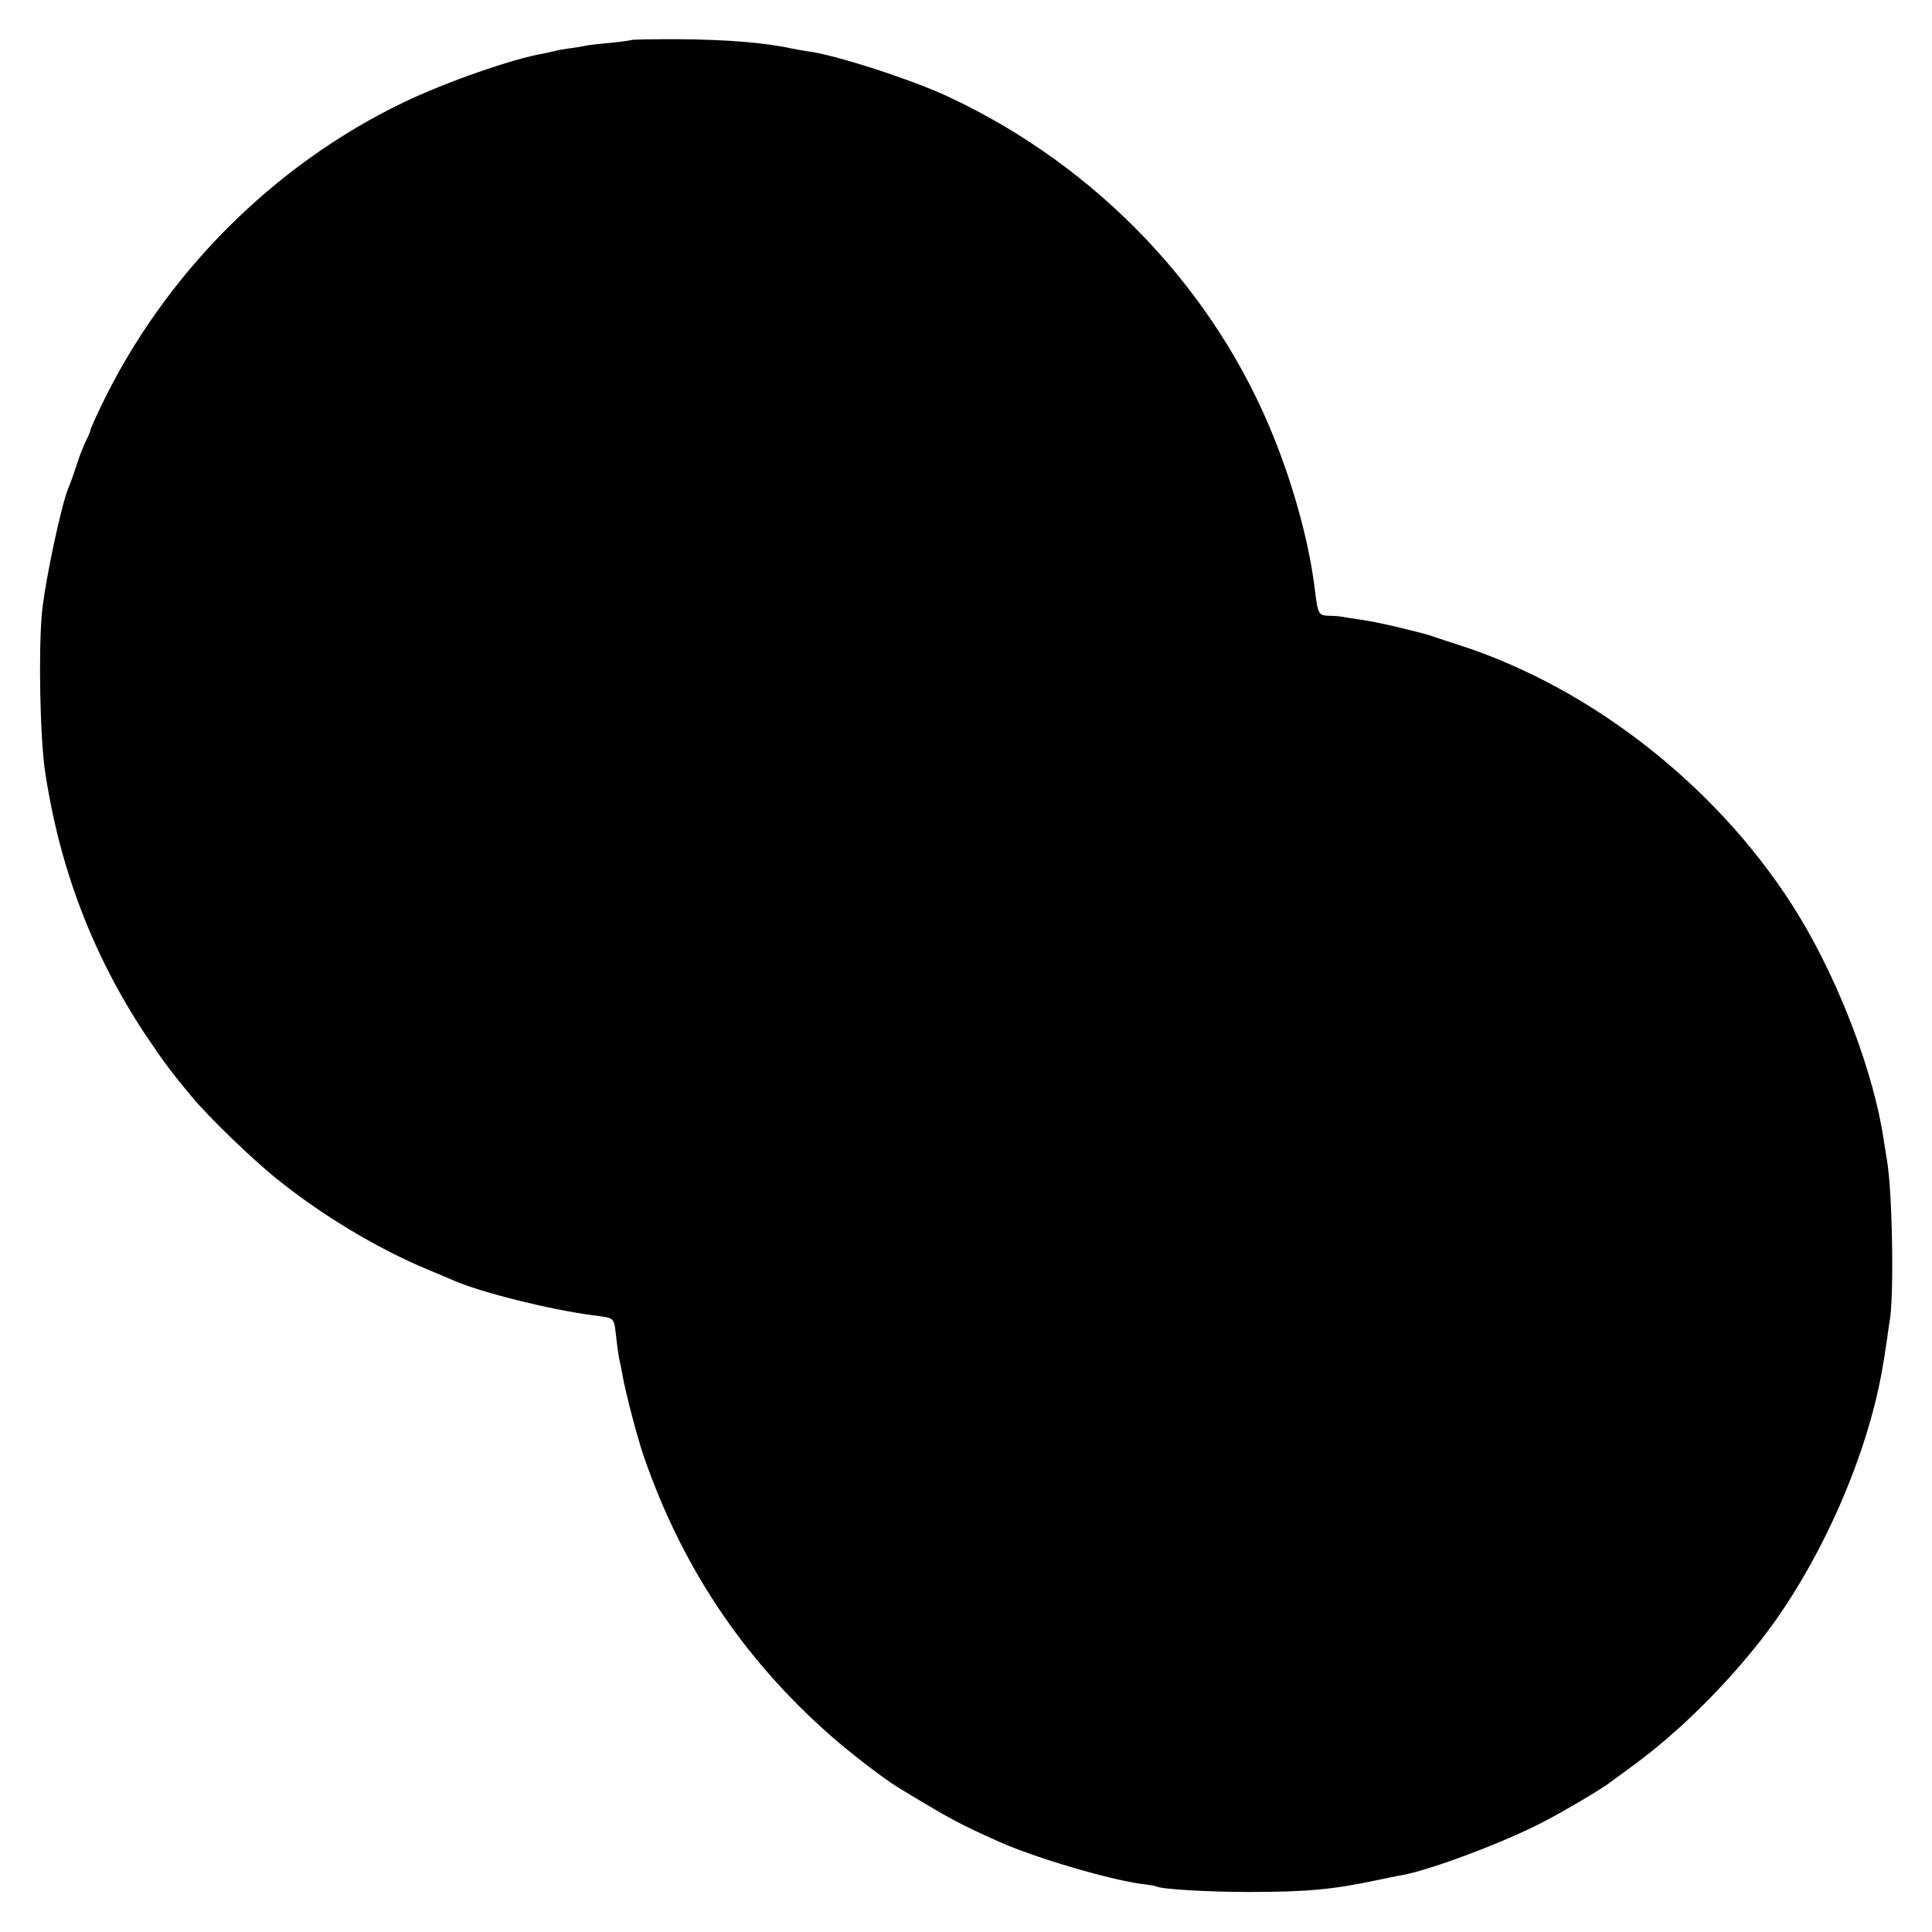 <svg version="1" xmlns="http://www.w3.org/2000/svg" width="933.333" height="933.333" viewBox="0 0 700 700"><path d="M228.8 14.5c-.2.1-3.4.6-7.3 1-3.8.3-7.9.8-9 1-1.1.3-3.8.7-6 1-2.2.3-4.7.7-5.5 1-.8.2-2.7.6-4.1.9-11.2 1.9-35.3 10.3-50.9 17.8-47.1 22.7-86.6 62.4-109.4 110-2.1 4.3-3.7 8.1-3.8 8.5 0 .5-.8 2.4-1.8 4.3-.9 1.9-2.5 6-3.4 9-1 3-2.2 6.4-2.7 7.5-2.5 5.6-8.5 33.5-9.7 45.5-1.3 13.8-.7 45.7 1.2 58 5.3 34.8 17.2 66 36.1 94.6 6.7 10 9.3 13.5 17.1 22.9 6.2 7.4 21.7 22.4 30.4 29.4 16.7 13.5 36.8 25.5 55 33.1 4.1 1.7 8.4 3.5 9.5 4 9.6 4.2 34.2 10.4 50 12.5 8.9 1.3 7.8.1 9 10 .3 2.7.8 5.7 1 6.5.2.8.7 3.1 1 5 .9 5.6 5.4 22.9 7.7 29.5 13.7 39.8 35.7 72.9 66.9 100.6 7.6 6.8 19.9 16.2 25.4 19.6 19.5 11.8 22.2 13.2 36.5 19.6 13.2 5.9 39.5 13.6 51.6 15.3 2.7.3 5.1.7 5.4.9 1.6 1 18.8 2 33.5 2 20.9 0 30.5-.9 46-4.2 3.9-.8 8.1-1.7 9.5-1.9 10.4-1.9 36.8-11.8 51-19.2 7.6-3.9 21.8-12.3 24.5-14.5.6-.4 4.2-3.1 8.2-6 16.1-11.8 32.9-28.3 46.5-45.7 20.3-26 37.4-63.8 43.4-95.8 1-5.5 1.4-8 2-12.2.3-2.5.8-5.6 1-7 1.7-8.2 1.1-47-.9-58.5-.3-1.7-.8-5-1.2-7.5-3.5-23.9-15.8-56.4-30.3-80.5-27.6-45.7-74.6-83.2-124.2-99-4.7-1.5-9.2-3-10-3.3-1.9-.6-1.9-.6-12.1-3.1-4.7-1.1-10.5-2.3-13-2.6-2.4-.3-5.3-.8-6.4-1-1.1-.2-3.4-.4-5.2-.4-3.5-.1-3.8-.7-4.8-8.6-1.9-16.5-7.2-36.5-14.6-55.1-21.3-54-64.3-99.2-118.4-124.4-13.2-6.2-41.1-15.2-50.8-16.4-1.8-.3-4.4-.7-5.7-1-10-2.2-24.2-3.3-41.7-3.4-8.9 0-16.3.1-16.5.3z"/></svg>